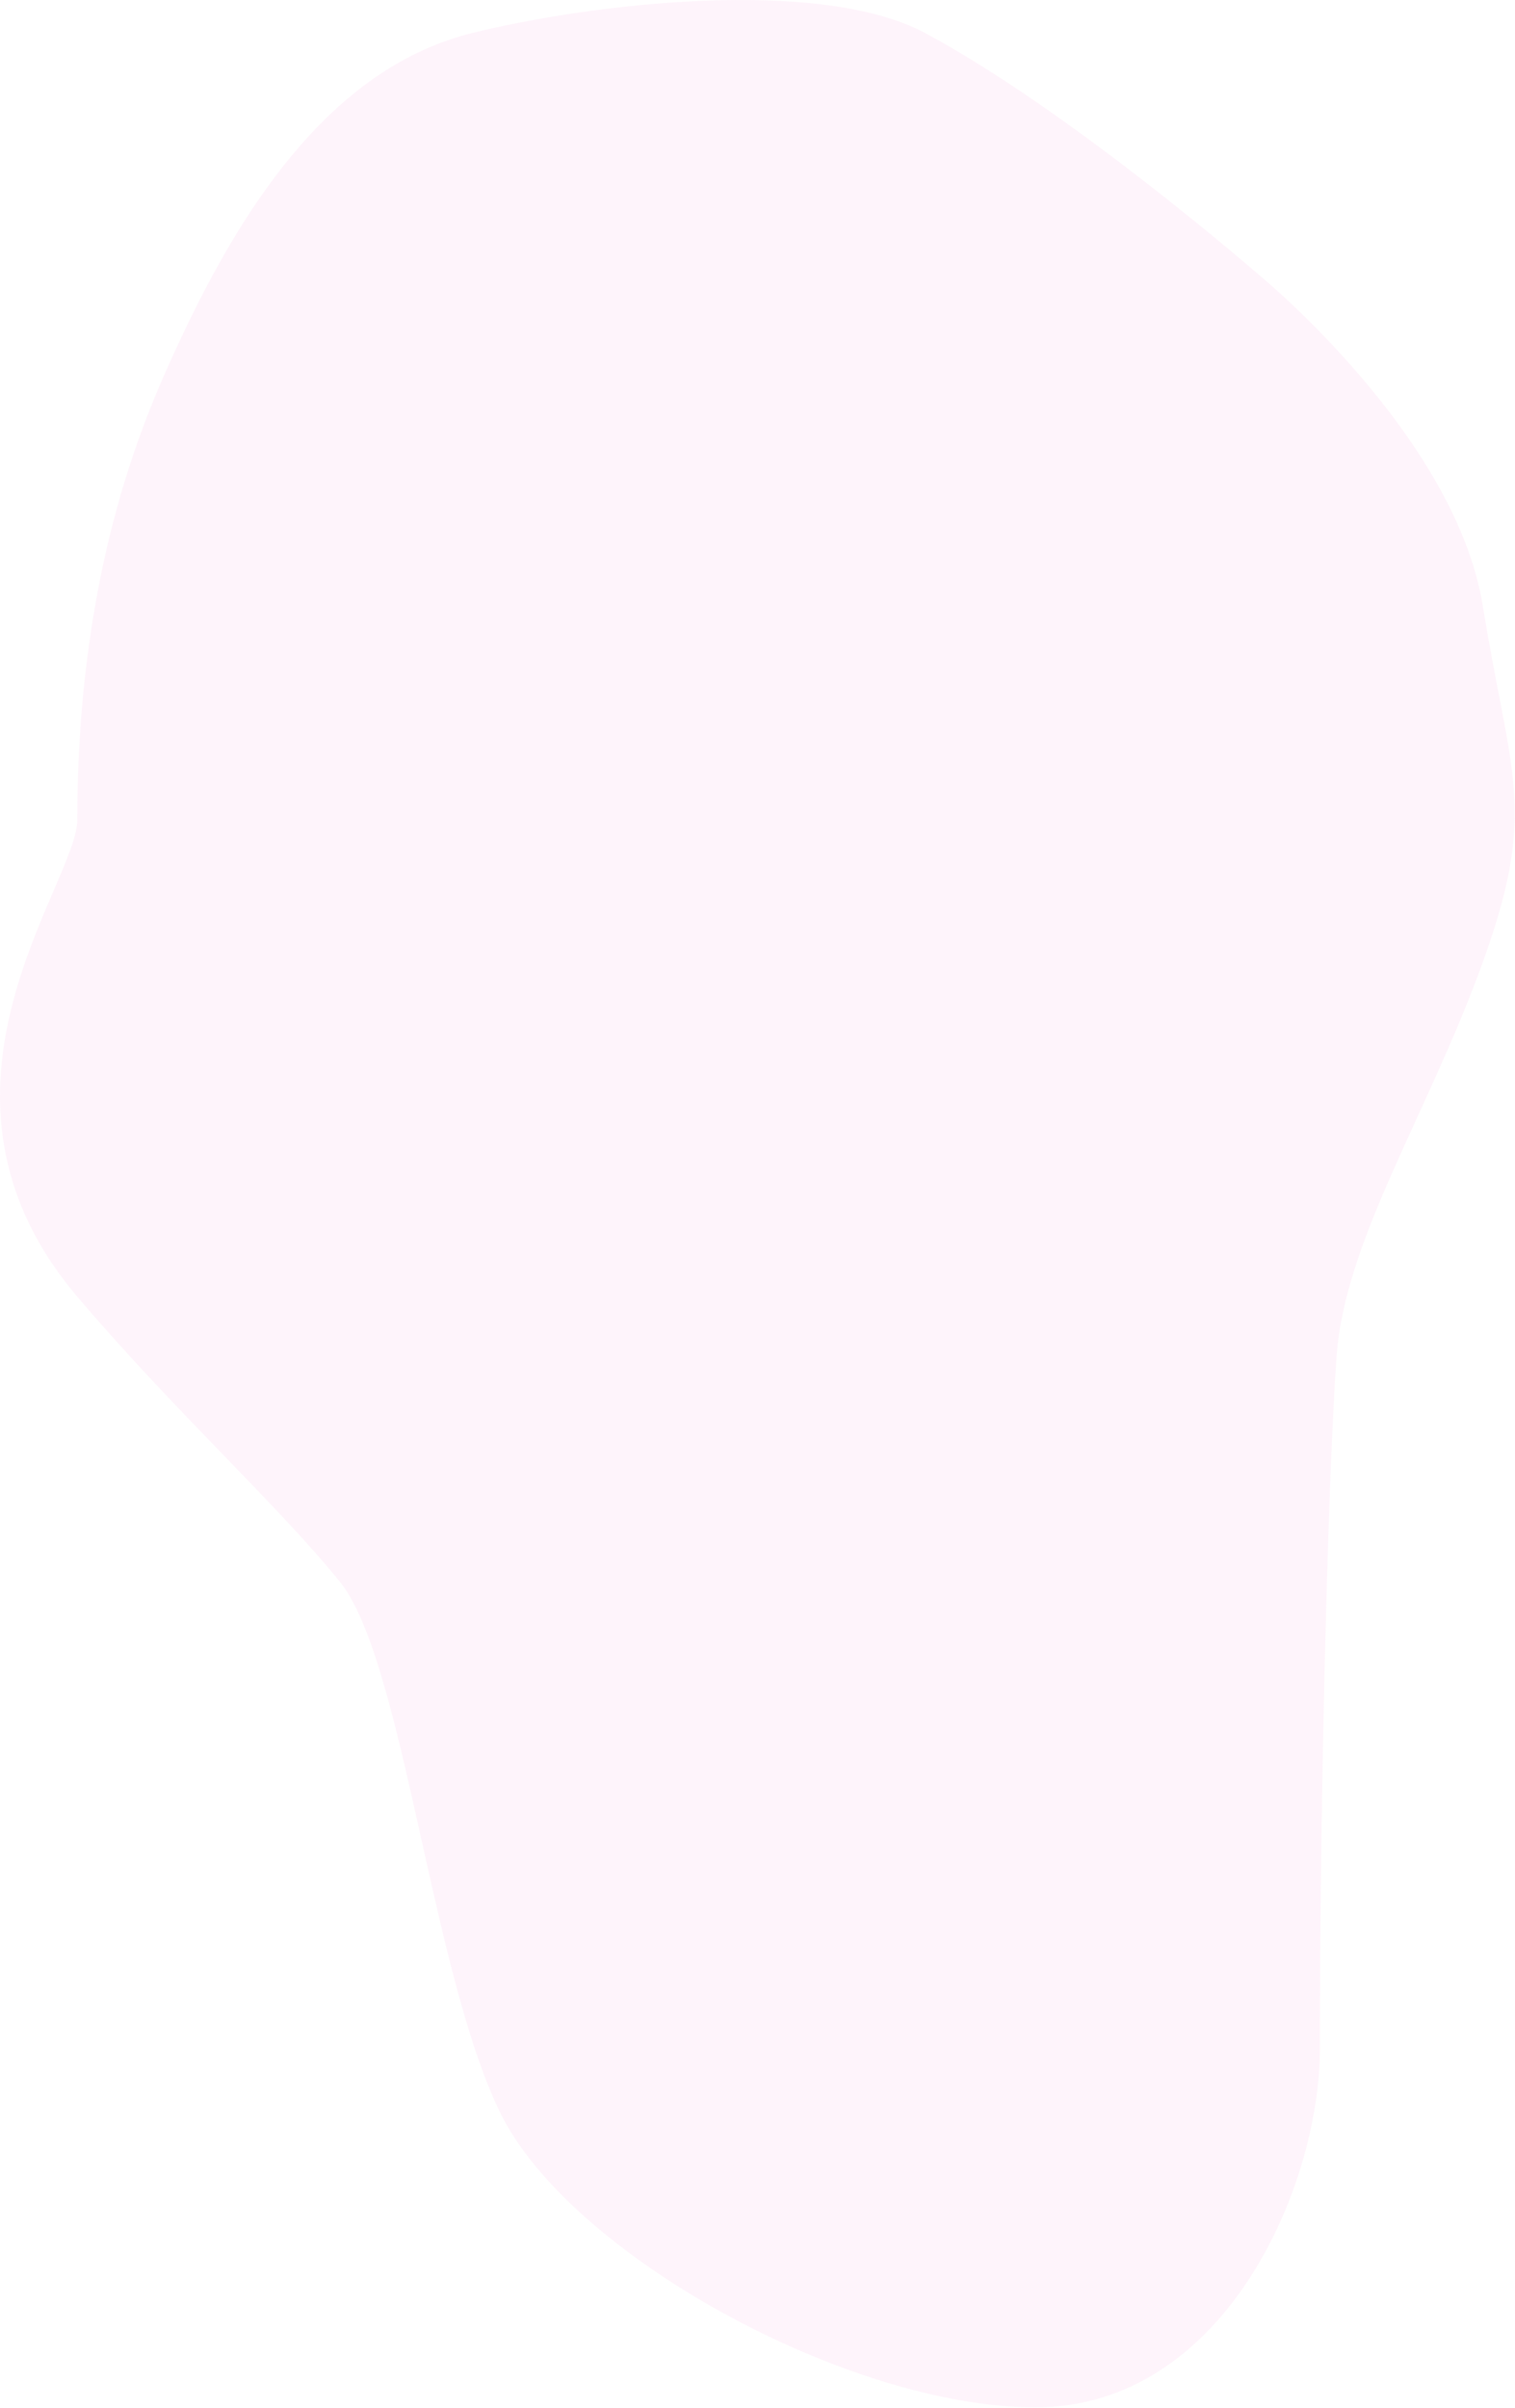 <?xml version="1.0" encoding="utf-8"?>
<svg xmlns="http://www.w3.org/2000/svg" fill="none" height="100%" overflow="visible" preserveAspectRatio="none" style="display: block;" viewBox="0 0 527 837" width="100%">
<path d="M438.013 95.624C438.013 95.624 372.696 38.7 321.786 11.476C284.85 -8.276 204.963 1.367 164.255 11.476C117.224 23.156 85.98 68.118 62.436 118.668C51.703 141.713 26.895 195.028 26.895 284.955C26.896 307.229 -33.619 379.497 26.895 450.774C60.515 490.373 96.056 522.547 118.148 549.771C140.241 576.995 149.846 684.654 173.86 734.152C197.874 783.651 294.89 836.861 360.208 836.861C425.526 836.861 459.146 760.879 459.146 711.878C459.146 621.544 462.027 512.647 464.909 471.811C467.791 430.975 496.606 387.664 515.818 334.453C535.03 281.242 525.424 270.105 515.818 210.707C506.213 151.309 438.013 95.624 438.013 95.624Z" fill="#E820AA" fill-opacity="0.05" id="Vector 29"/>
</svg>